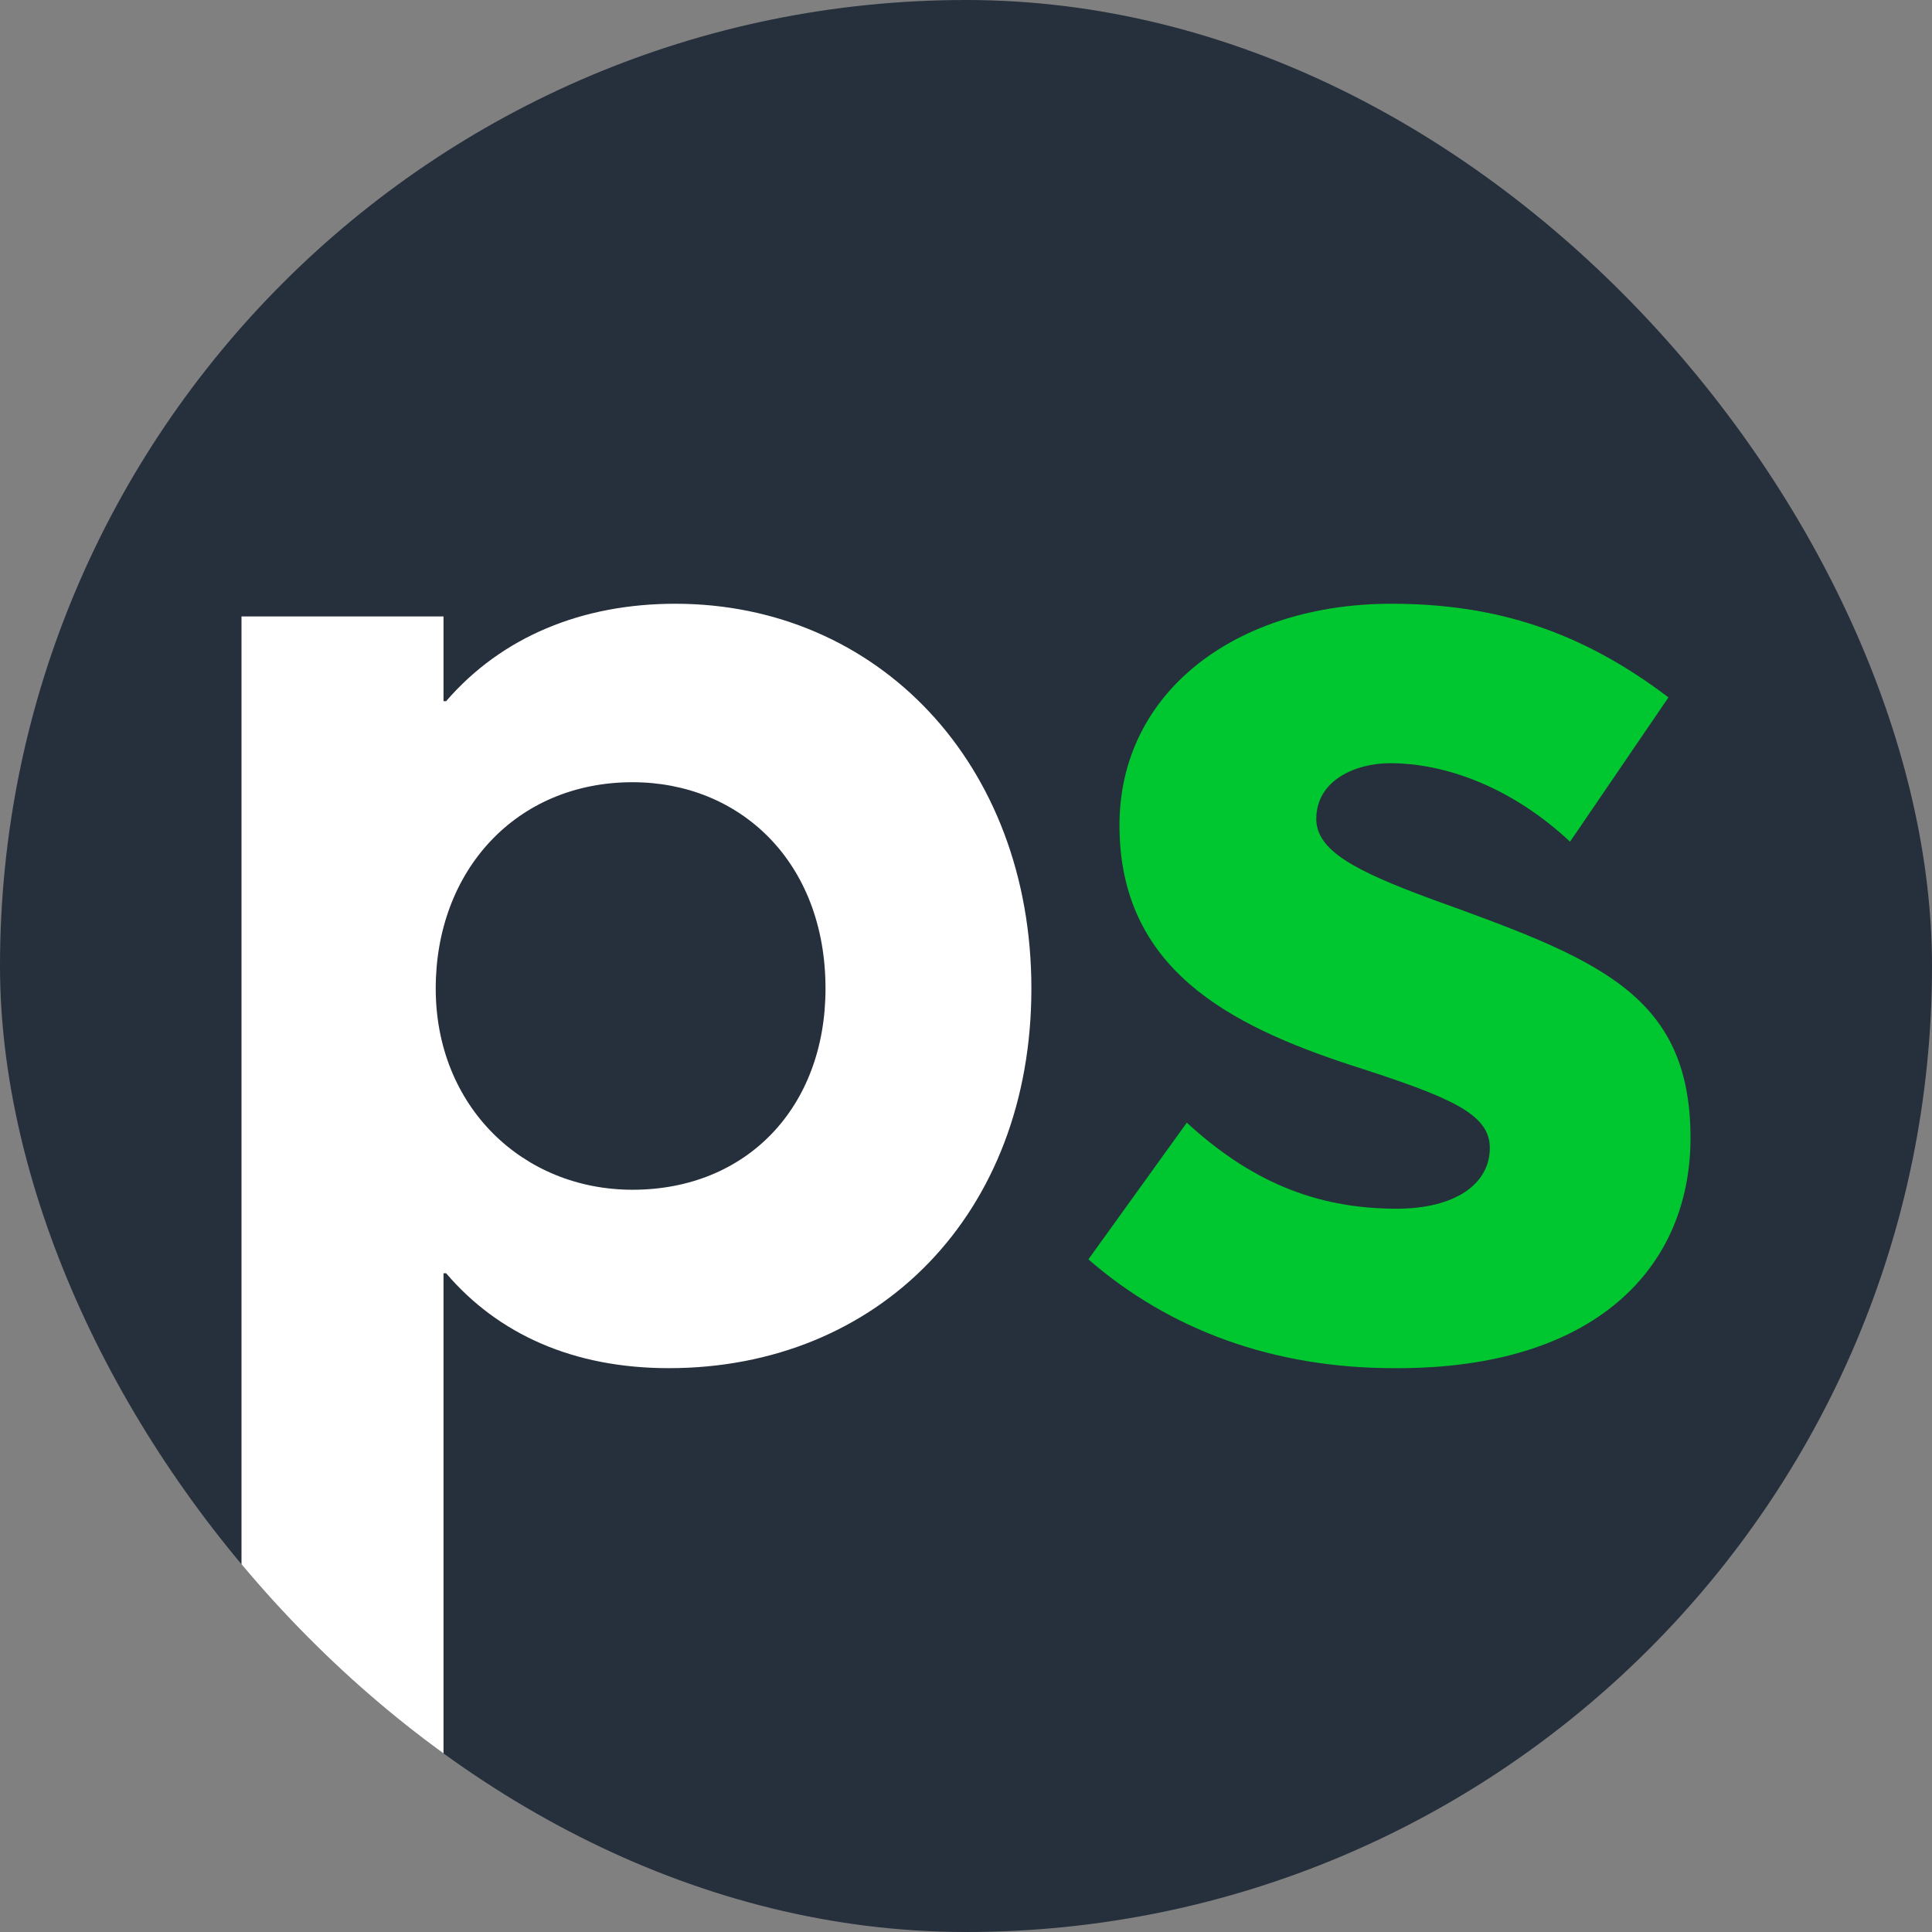 <?xml version="1.0" encoding="UTF-8"?> <svg xmlns="http://www.w3.org/2000/svg" width="32" height="32" viewBox="0 0 32 32" fill="none"><rect x="0" y="0" width="32" height="32" fill="#808080" stroke="none"/><g clip-path="url(#clip0_162_5783)"><path d="M32 16C32 7.163 24.837 0 16 0C7.163 0 0 7.163 0 16C0 24.837 7.163 32 16 32C24.837 32 32 24.837 32 16Z" fill="#262F3C"></path><path d="M11.185 10C14.531 10 17.083 12.641 17.083 16.373C17.083 20.104 14.552 22.661 11.078 22.661C9.491 22.661 8.247 22.095 7.389 21.089H7.346V31H4V10.21H7.346V11.614H7.389C8.311 10.545 9.641 10 11.185 10ZM10.477 19.706C12.365 19.706 13.673 18.343 13.673 16.373C13.673 14.276 12.257 12.956 10.477 12.956C8.547 12.956 7.217 14.423 7.217 16.373C7.217 18.322 8.654 19.706 10.477 19.706Z" fill="white"></path><path d="M23.088 22.661C21.094 22.661 19.378 22.032 18.027 20.859L19.657 18.595C20.686 19.538 21.759 20.02 23.131 20.02C24.118 20.02 24.676 19.601 24.676 19.014C24.676 18.448 24.032 18.175 22.402 17.651C20.343 16.98 18.542 16.037 18.542 13.668C18.542 11.446 20.493 10 23.046 10C24.783 10 26.198 10.461 27.635 11.551L26.005 13.941C25.04 13.04 23.946 12.641 23.024 12.641C22.466 12.641 21.802 12.914 21.802 13.564C21.802 14.088 22.445 14.423 23.689 14.884C26.413 15.87 28 16.436 28 18.846C28 21.005 26.413 22.661 23.153 22.661H23.088Z" fill="#00C72F"></path></g><defs><clipPath id="clip0_162_5783"><rect width="32" height="32" rx="16" fill="white"></rect></clipPath></defs></svg> 